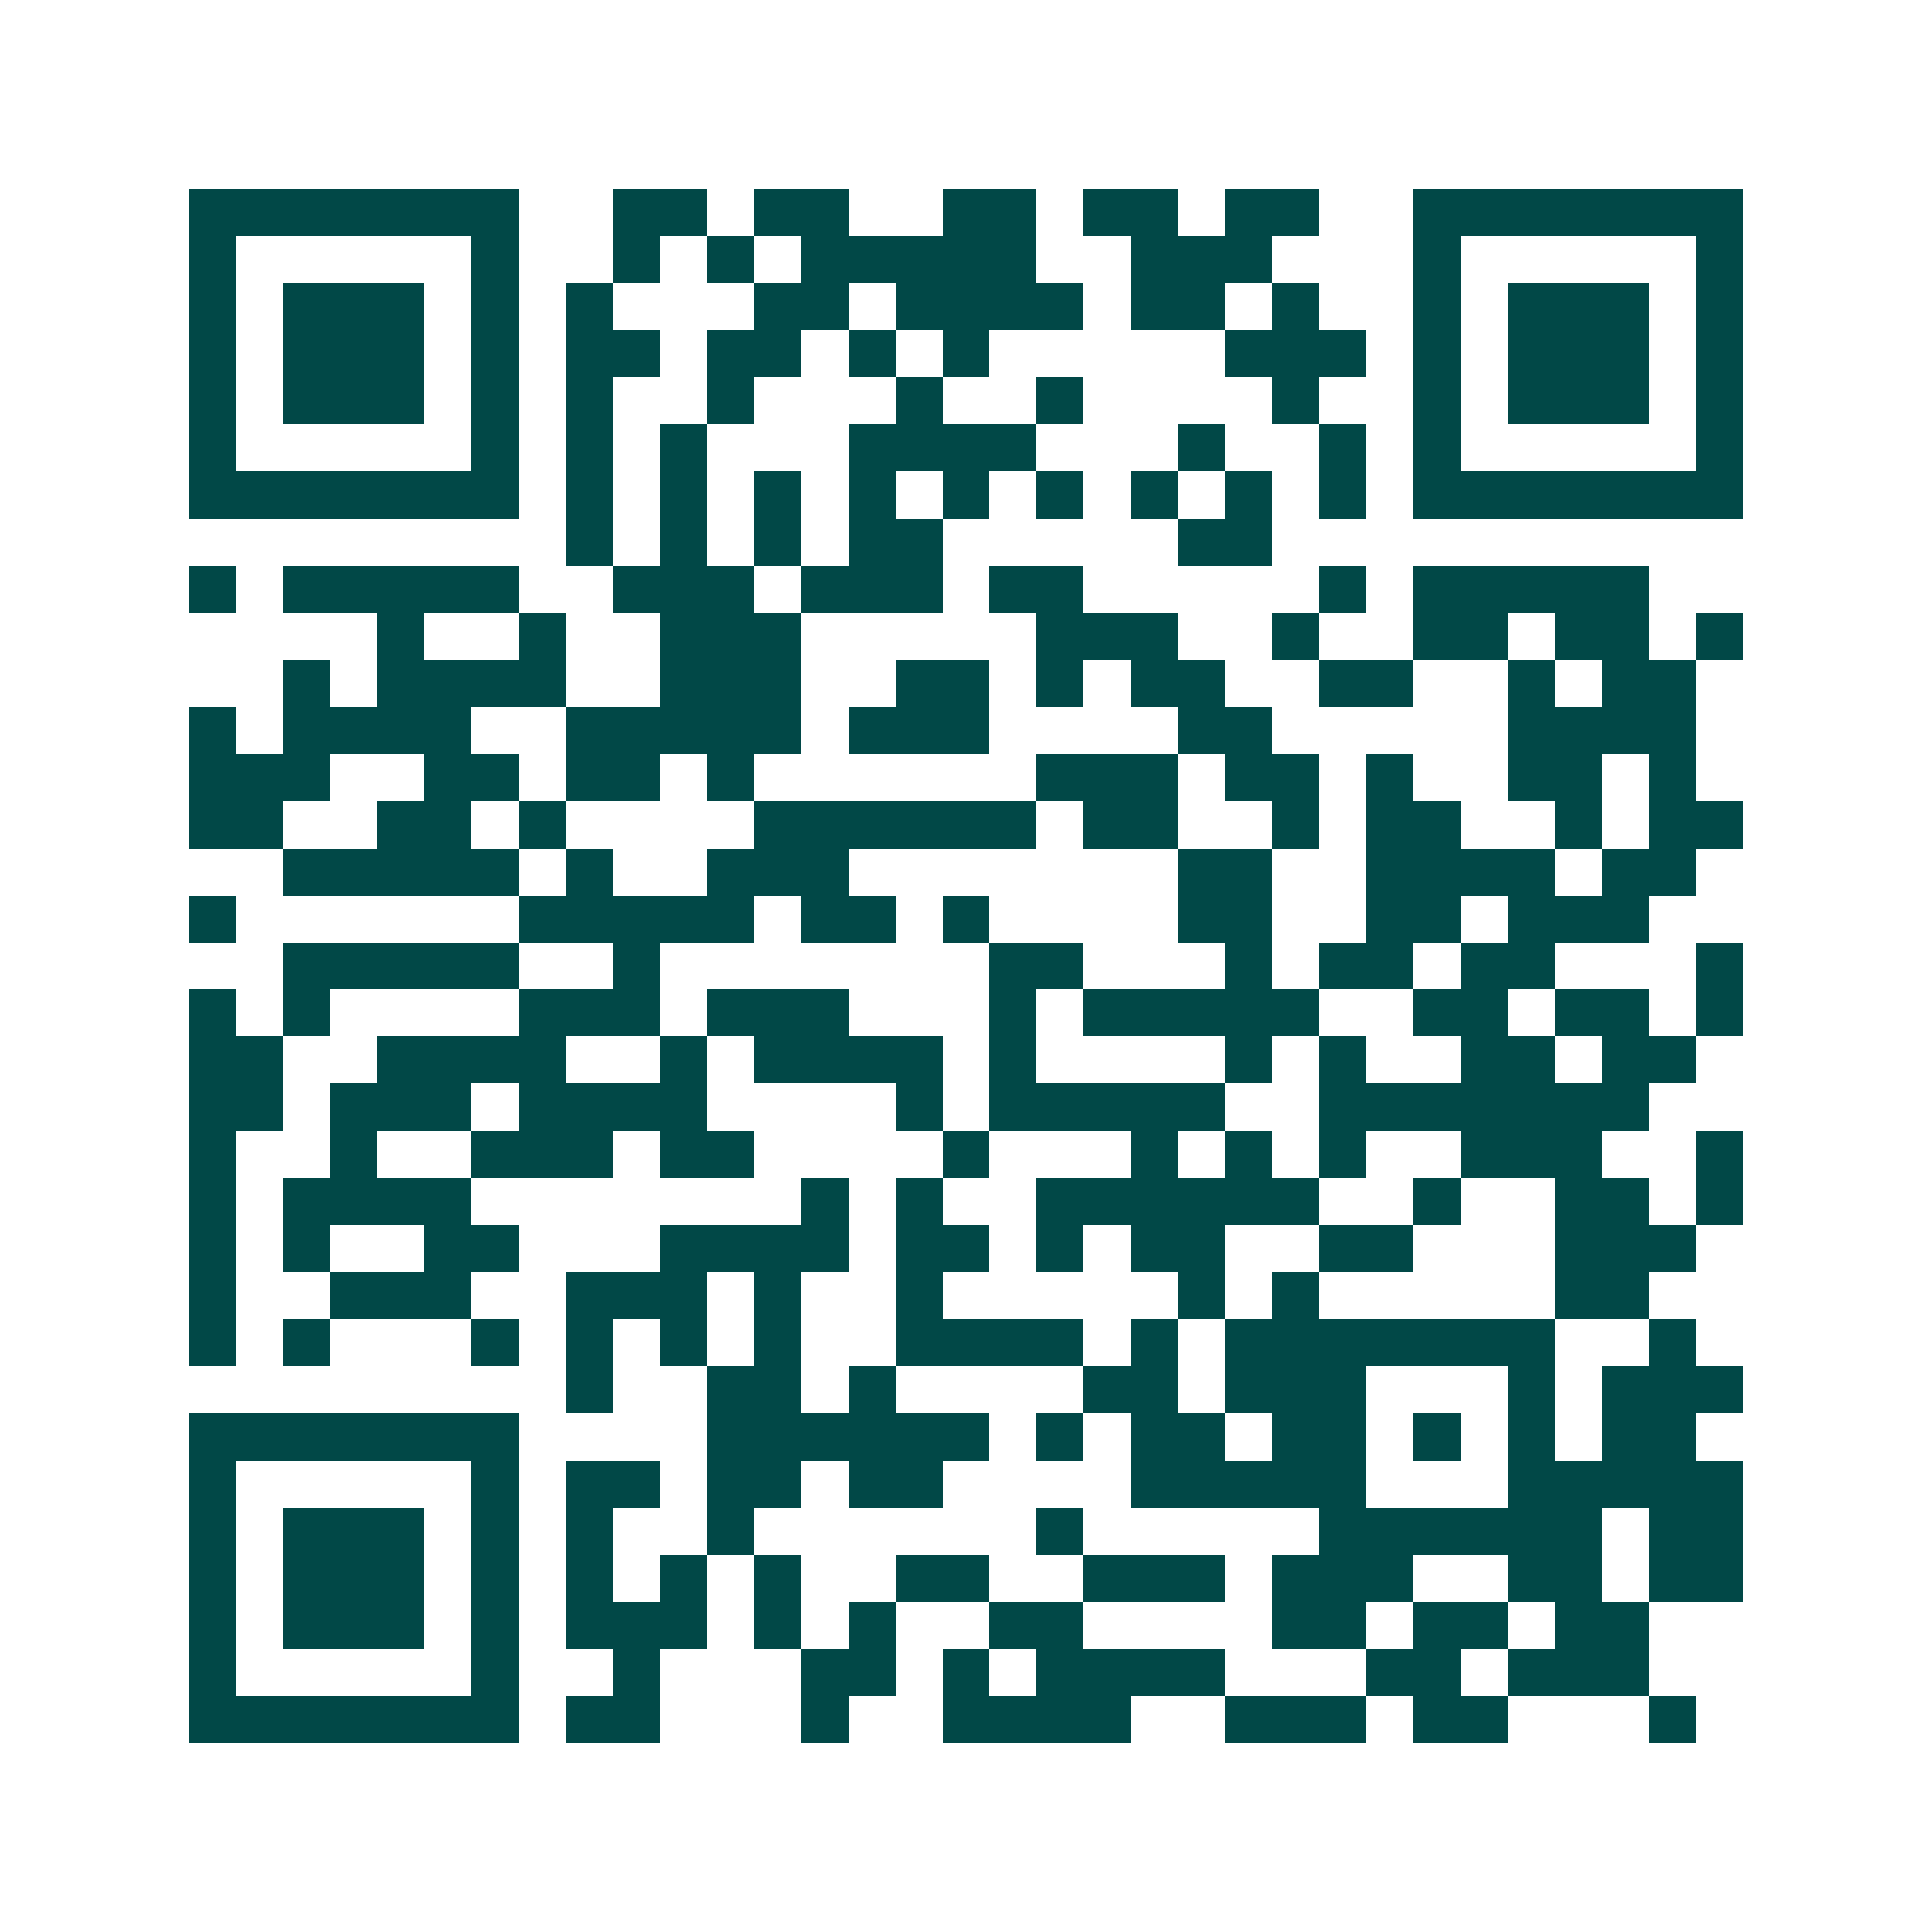 <svg xmlns="http://www.w3.org/2000/svg" width="200" height="200" viewBox="0 0 41 41" shape-rendering="crispEdges"><path fill="#ffffff" d="M0 0h41v41H0z"/><path stroke="#014847" d="M4 4.5h7m2 0h2m1 0h2m2 0h2m1 0h2m1 0h2m2 0h7M4 5.5h1m5 0h1m2 0h1m1 0h1m1 0h5m2 0h3m3 0h1m5 0h1M4 6.5h1m1 0h3m1 0h1m1 0h1m3 0h2m1 0h4m1 0h2m1 0h1m2 0h1m1 0h3m1 0h1M4 7.5h1m1 0h3m1 0h1m1 0h2m1 0h2m1 0h1m1 0h1m5 0h3m1 0h1m1 0h3m1 0h1M4 8.5h1m1 0h3m1 0h1m1 0h1m2 0h1m3 0h1m2 0h1m4 0h1m2 0h1m1 0h3m1 0h1M4 9.5h1m5 0h1m1 0h1m1 0h1m3 0h4m3 0h1m2 0h1m1 0h1m5 0h1M4 10.5h7m1 0h1m1 0h1m1 0h1m1 0h1m1 0h1m1 0h1m1 0h1m1 0h1m1 0h1m1 0h7M12 11.5h1m1 0h1m1 0h1m1 0h2m5 0h2M4 12.5h1m1 0h5m2 0h3m1 0h3m1 0h2m5 0h1m1 0h5M8 13.5h1m2 0h1m2 0h3m5 0h3m2 0h1m2 0h2m1 0h2m1 0h1M6 14.5h1m1 0h4m2 0h3m2 0h2m1 0h1m1 0h2m2 0h2m2 0h1m1 0h2M4 15.5h1m1 0h4m2 0h5m1 0h3m4 0h2m5 0h4M4 16.5h3m2 0h2m1 0h2m1 0h1m6 0h3m1 0h2m1 0h1m2 0h2m1 0h1M4 17.5h2m2 0h2m1 0h1m4 0h6m1 0h2m2 0h1m1 0h2m2 0h1m1 0h2M6 18.5h5m1 0h1m2 0h3m7 0h2m2 0h4m1 0h2M4 19.5h1m6 0h5m1 0h2m1 0h1m4 0h2m2 0h2m1 0h3M6 20.5h5m2 0h1m7 0h2m3 0h1m1 0h2m1 0h2m3 0h1M4 21.5h1m1 0h1m4 0h3m1 0h3m3 0h1m1 0h5m2 0h2m1 0h2m1 0h1M4 22.5h2m2 0h4m2 0h1m1 0h4m1 0h1m4 0h1m1 0h1m2 0h2m1 0h2M4 23.5h2m1 0h3m1 0h4m4 0h1m1 0h5m2 0h7M4 24.5h1m2 0h1m2 0h3m1 0h2m4 0h1m3 0h1m1 0h1m1 0h1m2 0h3m2 0h1M4 25.5h1m1 0h4m7 0h1m1 0h1m2 0h6m2 0h1m2 0h2m1 0h1M4 26.5h1m1 0h1m2 0h2m3 0h4m1 0h2m1 0h1m1 0h2m2 0h2m3 0h3M4 27.5h1m2 0h3m2 0h3m1 0h1m2 0h1m5 0h1m1 0h1m5 0h2M4 28.5h1m1 0h1m3 0h1m1 0h1m1 0h1m1 0h1m2 0h4m1 0h1m1 0h7m2 0h1M12 29.5h1m2 0h2m1 0h1m4 0h2m1 0h3m3 0h1m1 0h3M4 30.5h7m4 0h6m1 0h1m1 0h2m1 0h2m1 0h1m1 0h1m1 0h2M4 31.5h1m5 0h1m1 0h2m1 0h2m1 0h2m4 0h5m3 0h5M4 32.5h1m1 0h3m1 0h1m1 0h1m2 0h1m6 0h1m5 0h6m1 0h2M4 33.5h1m1 0h3m1 0h1m1 0h1m1 0h1m1 0h1m2 0h2m2 0h3m1 0h3m2 0h2m1 0h2M4 34.5h1m1 0h3m1 0h1m1 0h3m1 0h1m1 0h1m2 0h2m4 0h2m1 0h2m1 0h2M4 35.5h1m5 0h1m2 0h1m3 0h2m1 0h1m1 0h4m3 0h2m1 0h3M4 36.5h7m1 0h2m3 0h1m2 0h4m2 0h3m1 0h2m3 0h1"/></svg>
